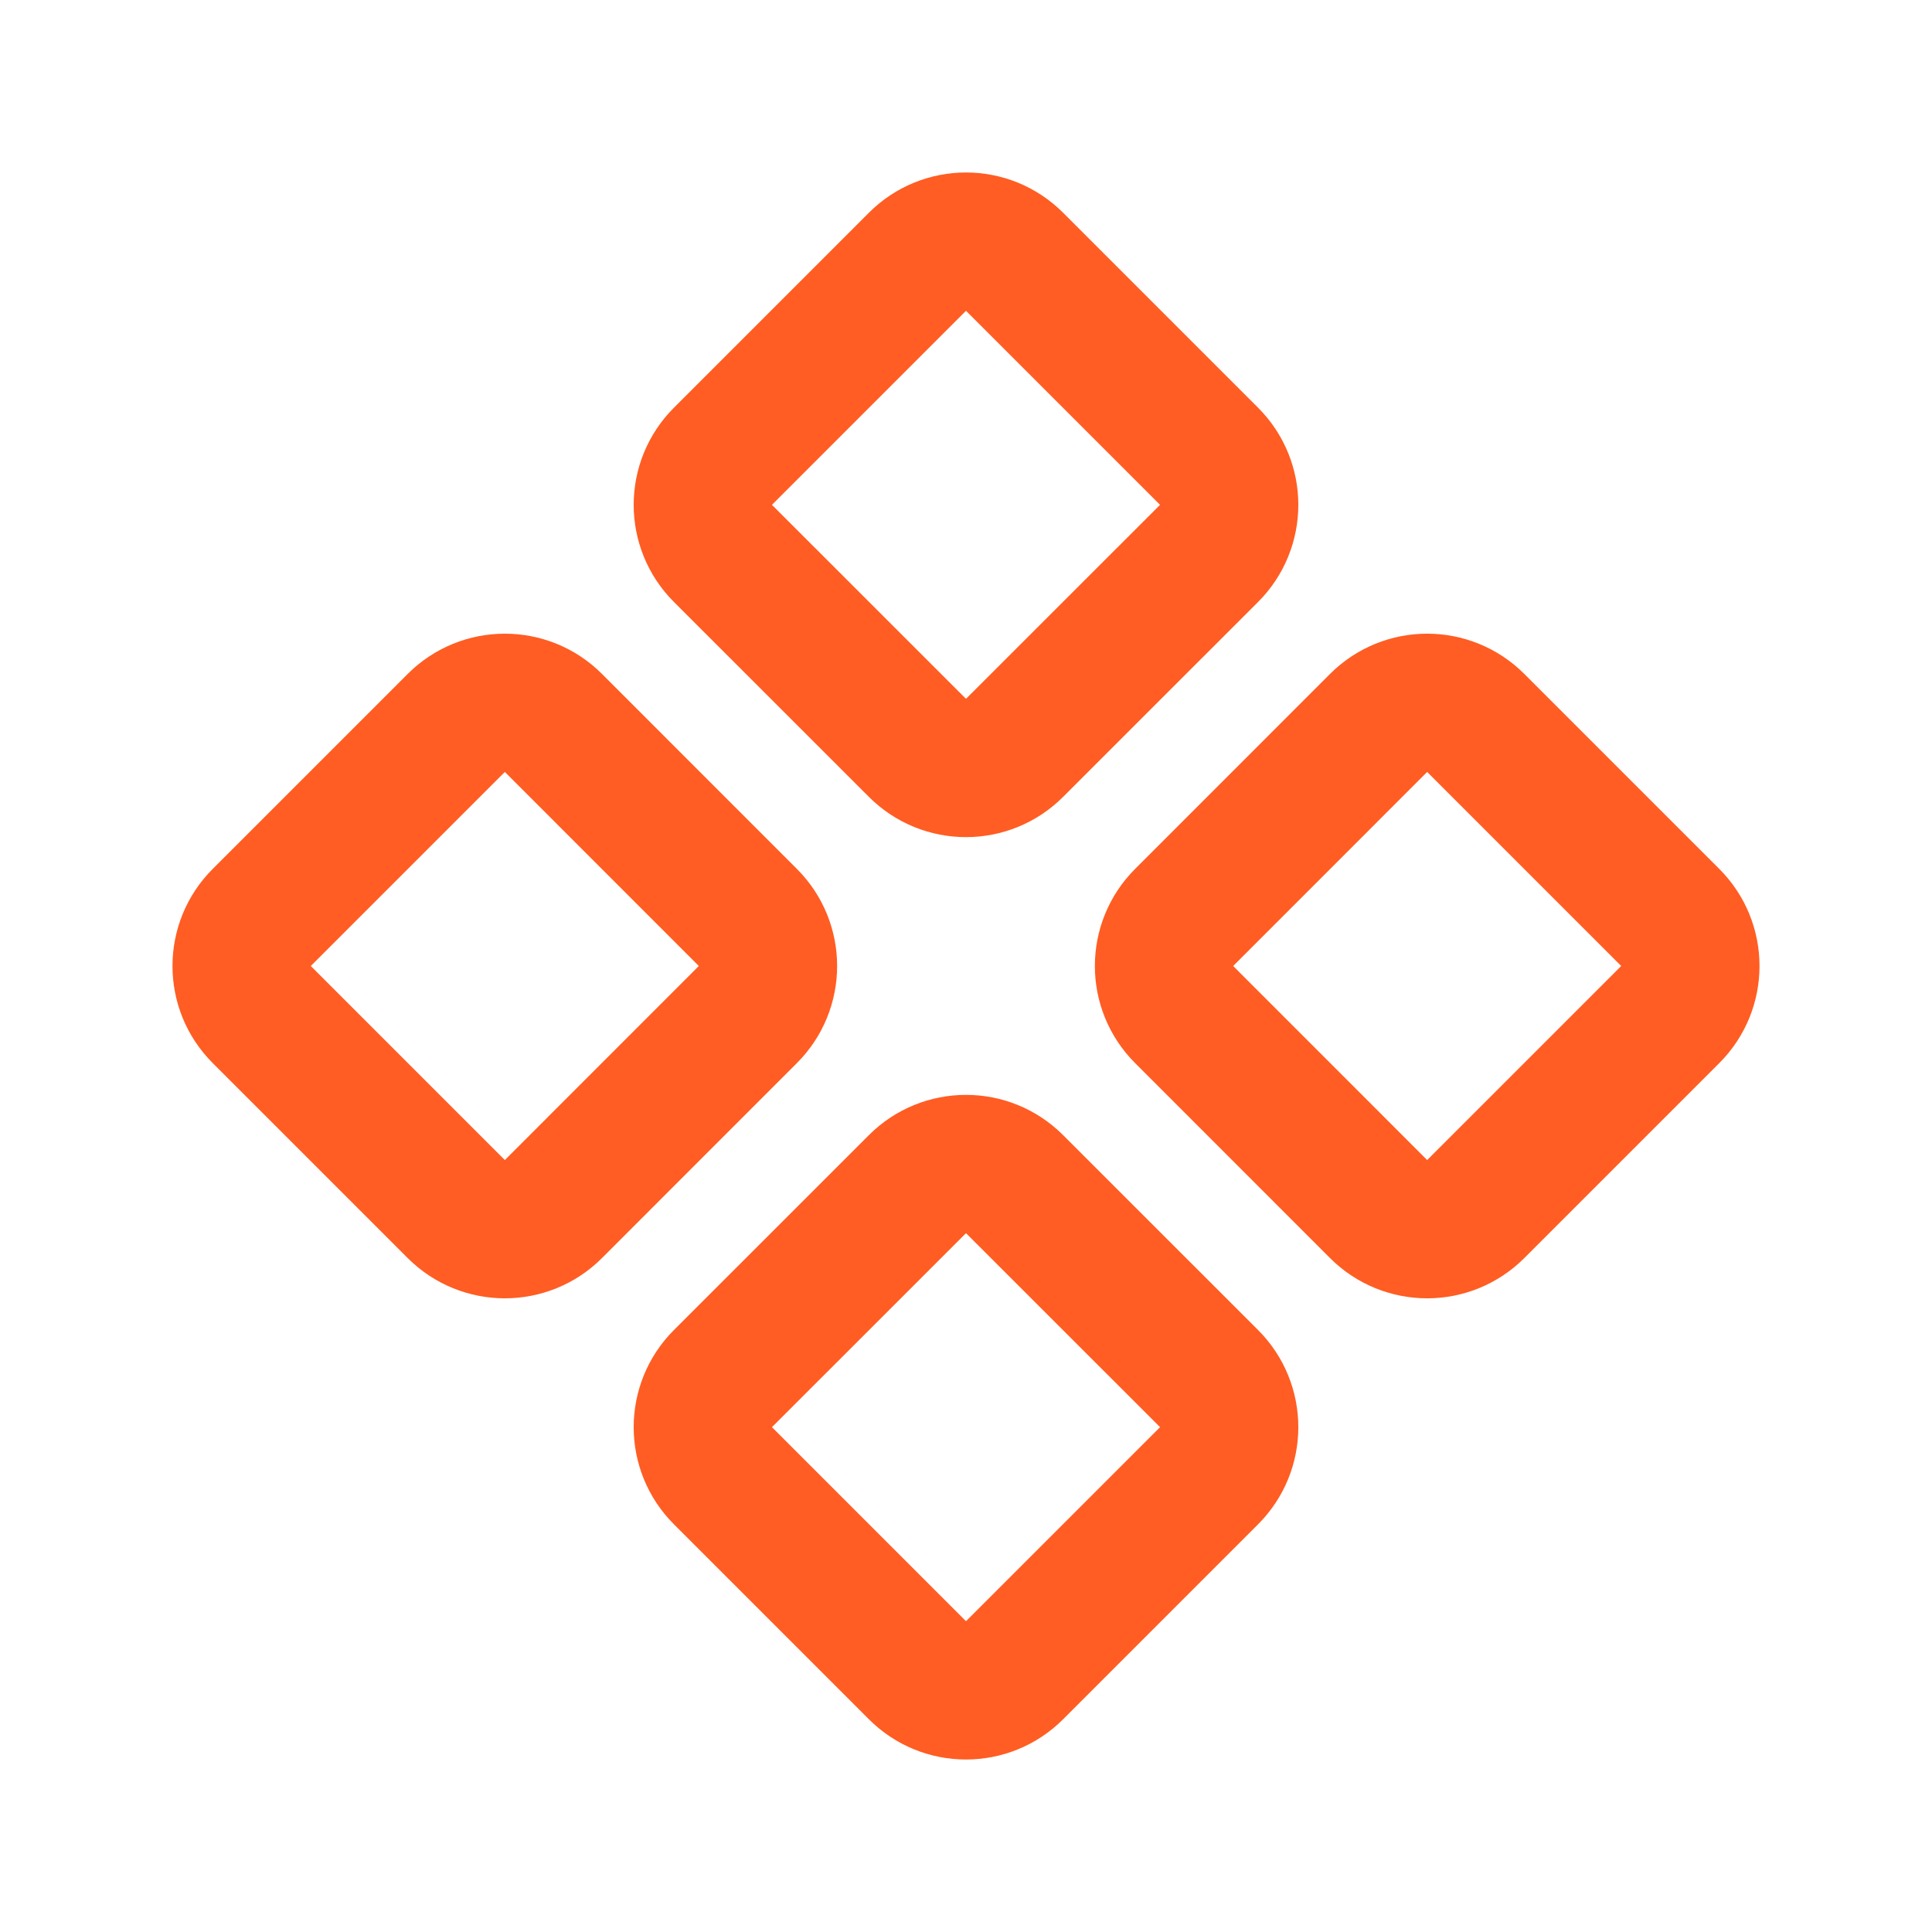 <?xml version="1.0" encoding="UTF-8"?> <svg xmlns="http://www.w3.org/2000/svg" width="28" height="28" viewBox="0 0 28 28" fill="none"><path d="M13.3 3.79C13.686 3.403 14.314 3.403 14.7 3.79L17.526 6.616C17.913 7.003 17.913 7.63 17.526 8.017L14.7 10.842C14.314 11.229 13.686 11.229 13.3 10.842L10.474 8.017C10.087 7.63 10.087 7.003 10.474 6.616L13.3 3.79Z" stroke="#FF5D23" stroke-width="2" stroke-linecap="round"></path><path d="M19.983 10.474C20.37 10.087 20.997 10.087 21.384 10.474L24.21 13.3C24.597 13.686 24.597 14.314 24.21 14.7L21.384 17.526C20.997 17.913 20.37 17.913 19.983 17.526L17.158 14.7C16.771 14.314 16.771 13.686 17.158 13.3L19.983 10.474Z" stroke="#FF5D23" stroke-width="2" stroke-linecap="round"></path><path d="M6.616 10.474C7.003 10.087 7.63 10.087 8.017 10.474L10.842 13.3C11.229 13.686 11.229 14.314 10.842 14.7L8.017 17.526C7.63 17.913 7.003 17.913 6.616 17.526L3.79 14.7C3.403 14.314 3.403 13.686 3.79 13.3L6.616 10.474Z" stroke="#FF5D23" stroke-width="2" stroke-linecap="round"></path><path d="M13.3 17.158C13.686 16.771 14.314 16.771 14.7 17.158L17.526 19.983C17.913 20.37 17.913 20.997 17.526 21.384L14.7 24.21C14.314 24.597 13.686 24.597 13.3 24.21L10.474 21.384C10.087 20.997 10.087 20.37 10.474 19.983L13.3 17.158Z" stroke="#FF5D23" stroke-width="2" stroke-linecap="round"></path></svg> 